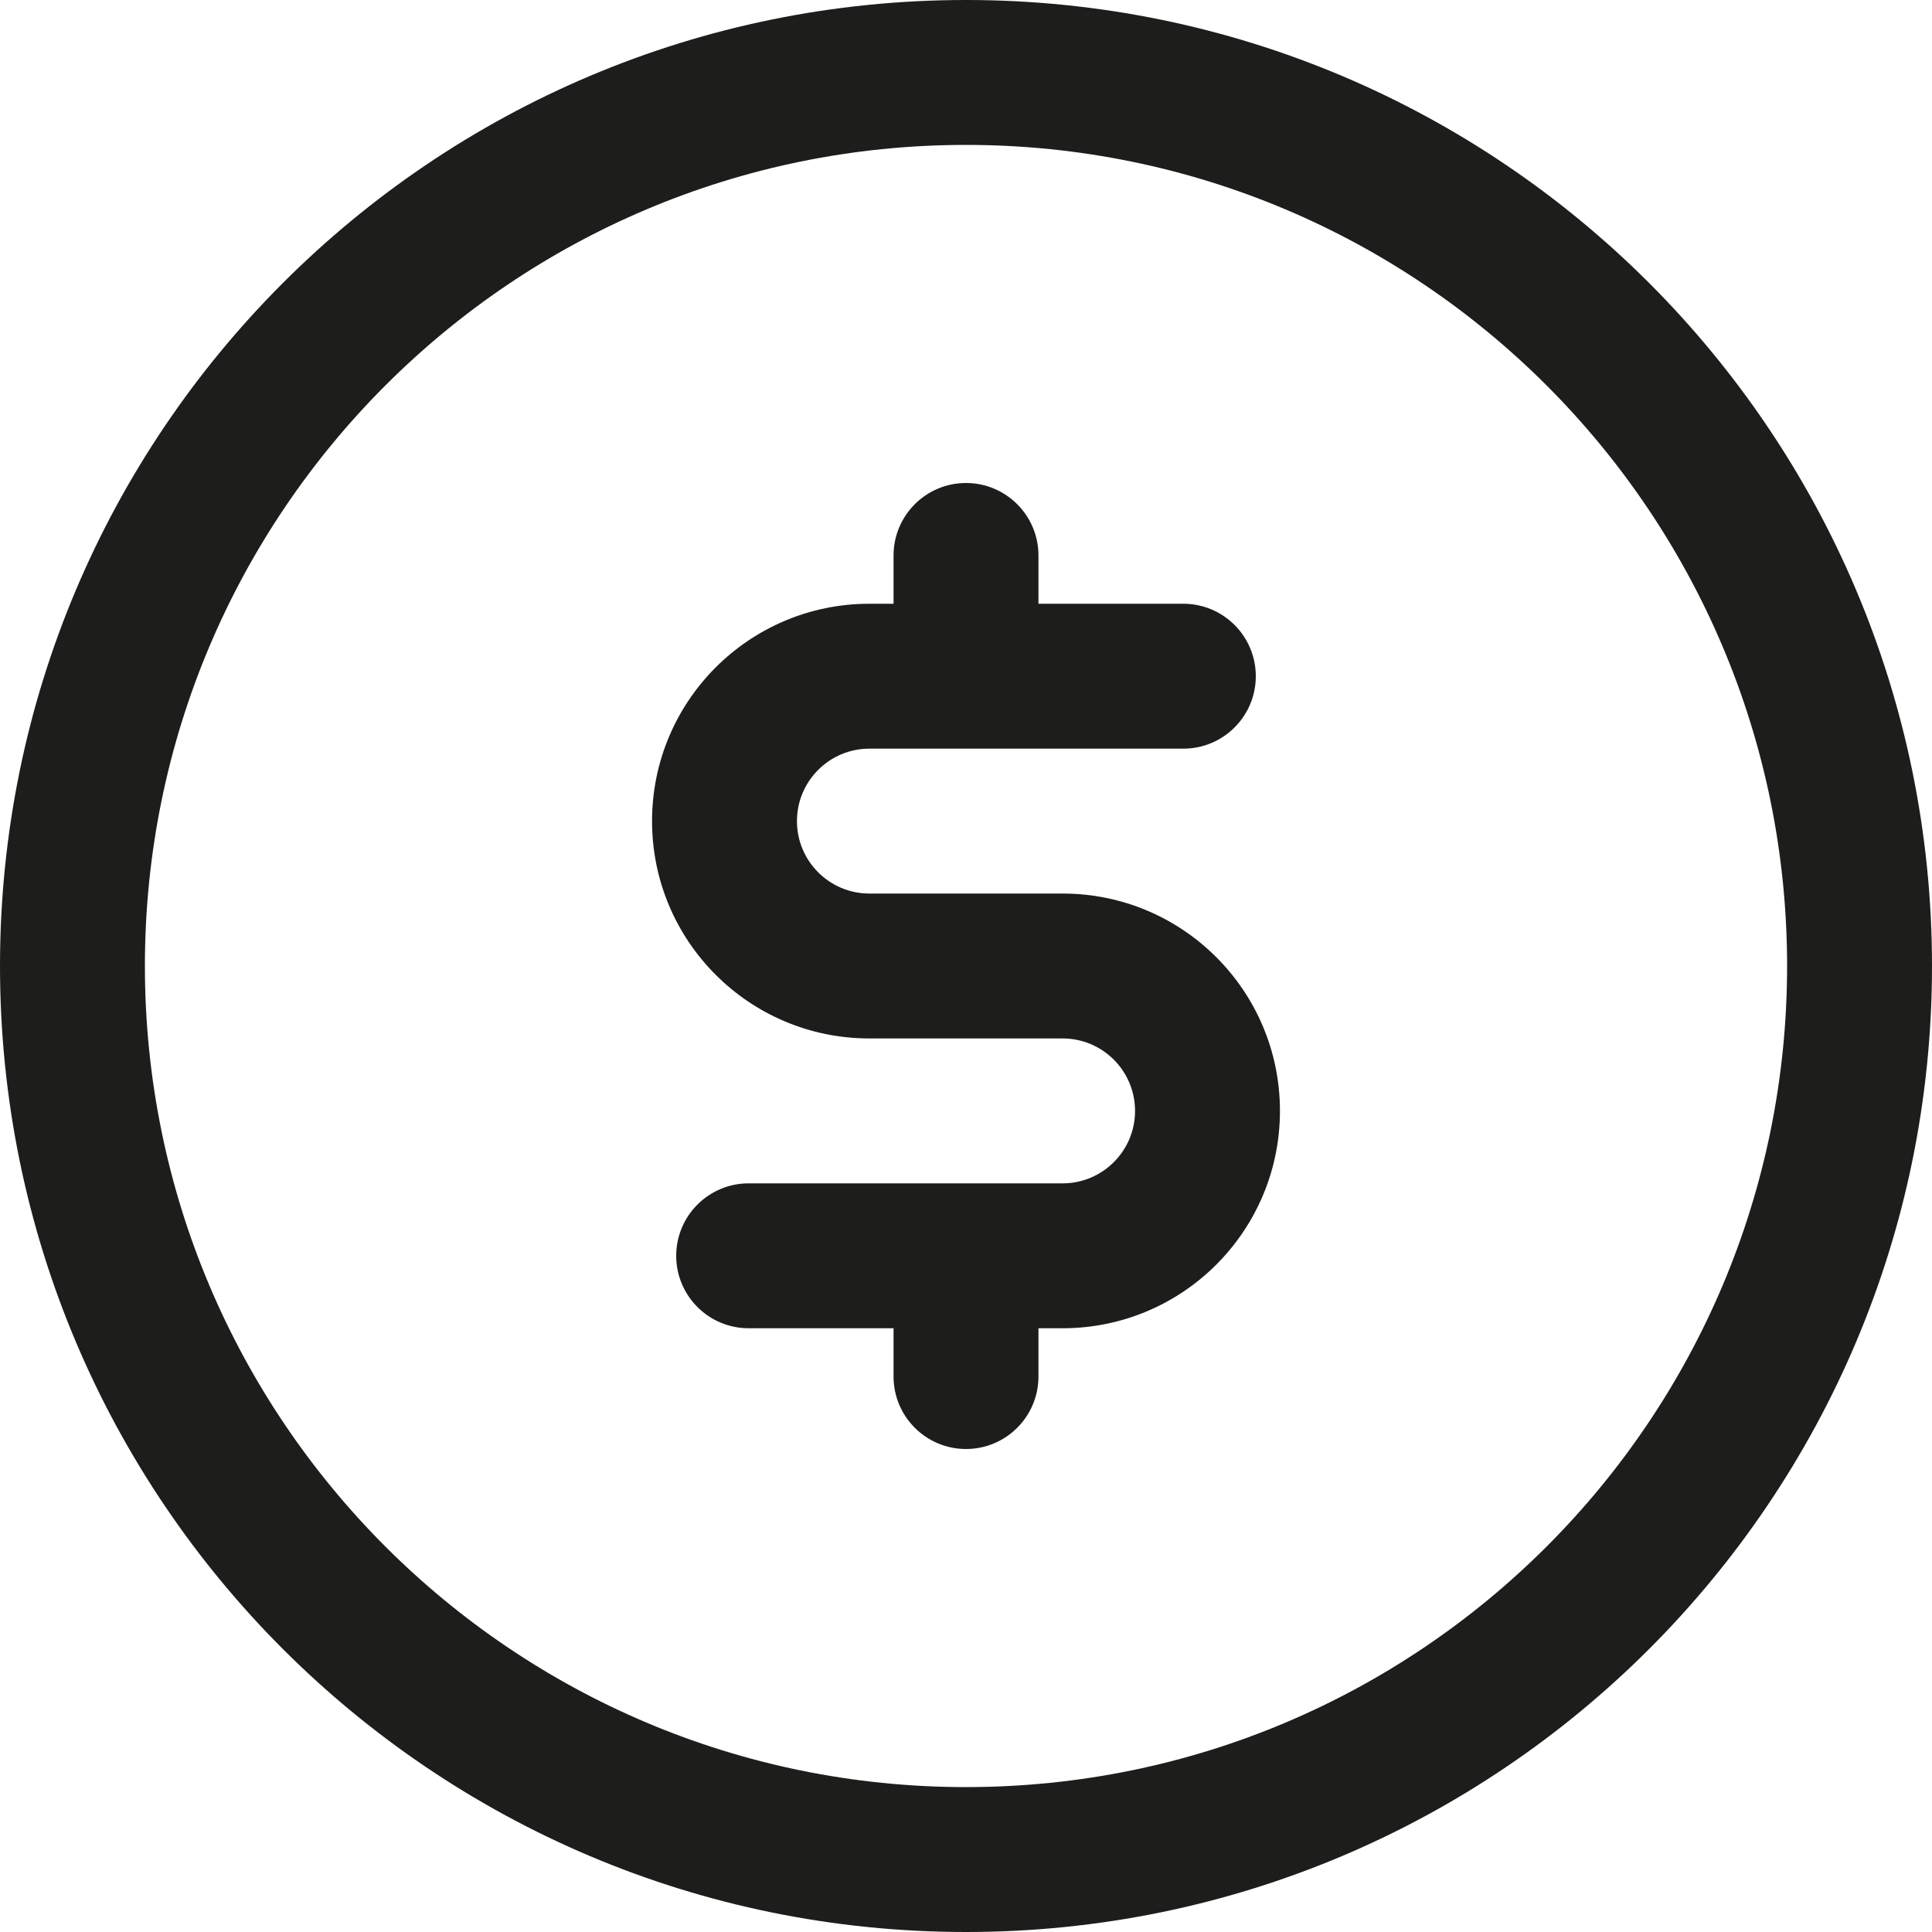<svg width="20" height="20" viewBox="0 0 20 20" fill="none" xmlns="http://www.w3.org/2000/svg">
<path d="M9 6.25C7.757 6.25 6.75 7.257 6.75 8.5C6.75 9.743 7.757 10.75 9 10.75H11C11.414 10.75 11.75 11.086 11.75 11.5C11.75 11.914 11.414 12.25 11 12.25H7.75C7.336 12.25 7 12.586 7 13C7 13.414 7.336 13.75 7.75 13.75H9.25V14.25C9.25 14.664 9.586 15 10 15C10.414 15 10.75 14.664 10.75 14.25V13.75H11C12.243 13.75 13.25 12.743 13.25 11.5C13.25 10.257 12.243 9.25 11 9.25H9C8.586 9.25 8.25 8.914 8.25 8.5C8.25 8.086 8.586 7.75 9 7.75H12.25C12.664 7.75 13 7.414 13 7C13 6.586 12.664 6.25 12.25 6.25H10.75V5.75C10.75 5.336 10.414 5 10 5C9.586 5 9.25 5.336 9.25 5.75V6.25H9Z" fill="#1D1D1B"/>
<path fill-rule="evenodd" clip-rule="evenodd" d="M20 10C20 15.523 15.523 20 10 20C4.477 20 0 15.523 0 10C0 4.477 4.477 0 10 0C15.523 0 20 4.477 20 10ZM18.5 10C18.5 14.694 14.694 18.5 10 18.5C5.306 18.5 1.5 14.694 1.5 10C1.5 5.306 5.306 1.5 10 1.5C14.694 1.5 18.5 5.306 18.5 10Z" fill="#1D1D1B"/>
</svg>
